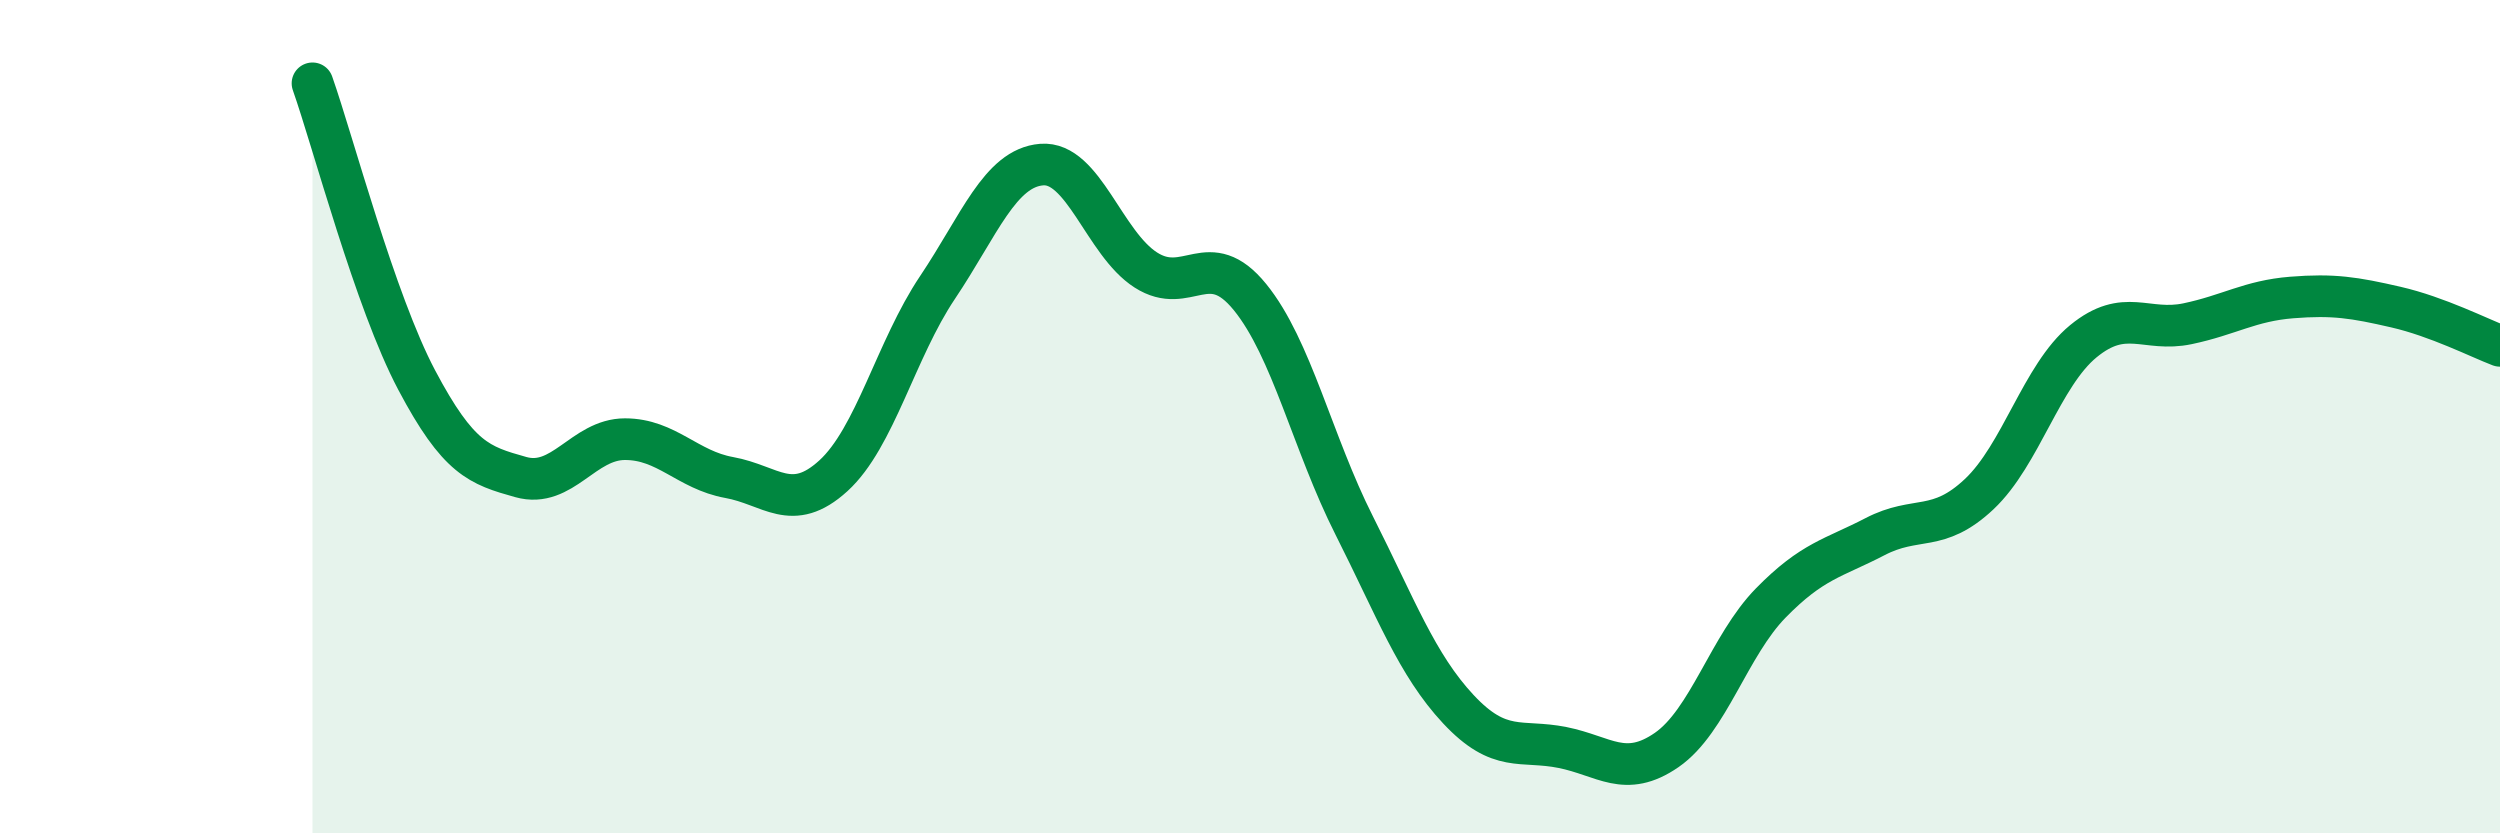 
    <svg width="60" height="20" viewBox="0 0 60 20" xmlns="http://www.w3.org/2000/svg">
      <path
        d="M 7.5,2 C 8,3.42 9,7.23 10,9.12 C 11,11.01 11.5,11.17 12.5,11.45 C 13.5,11.73 14,10.54 15,10.54 C 16,10.54 16.5,11.28 17.5,11.46 C 18.5,11.64 19,12.33 20,11.42 C 21,10.51 21.5,8.39 22.5,6.9 C 23.5,5.41 24,4.03 25,3.95 C 26,3.87 26.5,5.84 27.5,6.48 C 28.5,7.12 29,5.9 30,7.13 C 31,8.36 31.5,10.63 32.5,12.61 C 33.5,14.59 34,15.95 35,17.02 C 36,18.09 36.5,17.74 37.5,17.94 C 38.5,18.14 39,18.69 40,18 C 41,17.31 41.5,15.49 42.5,14.47 C 43.5,13.45 44,13.4 45,12.88 C 46,12.36 46.5,12.8 47.5,11.86 C 48.5,10.92 49,9.01 50,8.19 C 51,7.37 51.5,7.98 52.5,7.77 C 53.5,7.56 54,7.22 55,7.14 C 56,7.06 56.5,7.14 57.5,7.37 C 58.5,7.6 59.5,8.11 60,8.3L60 20L7.5 20Z"
        fill="#008740"
        opacity="0.1"
        stroke-linecap="round"
        stroke-linejoin="round"
      />
      <path
        d="M 7.5,2 C 8,3.42 9,7.23 10,9.12 C 11,11.01 11.5,11.17 12.5,11.45 C 13.5,11.73 14,10.54 15,10.54 C 16,10.54 16.5,11.28 17.5,11.46 C 18.5,11.64 19,12.33 20,11.42 C 21,10.51 21.5,8.39 22.5,6.9 C 23.5,5.41 24,4.03 25,3.95 C 26,3.87 26.5,5.84 27.5,6.48 C 28.5,7.12 29,5.9 30,7.13 C 31,8.36 31.5,10.63 32.5,12.61 C 33.5,14.59 34,15.95 35,17.02 C 36,18.09 36.5,17.74 37.5,17.94 C 38.5,18.14 39,18.69 40,18 C 41,17.31 41.5,15.49 42.5,14.47 C 43.5,13.45 44,13.4 45,12.88 C 46,12.36 46.5,12.8 47.5,11.86 C 48.5,10.92 49,9.01 50,8.19 C 51,7.37 51.5,7.98 52.5,7.77 C 53.5,7.56 54,7.22 55,7.14 C 56,7.06 56.5,7.14 57.5,7.37 C 58.5,7.6 59.5,8.11 60,8.3"
        stroke="#008740"
        stroke-width="1"
        fill="none"
        stroke-linecap="round"
        stroke-linejoin="round"
      />
    </svg>
  